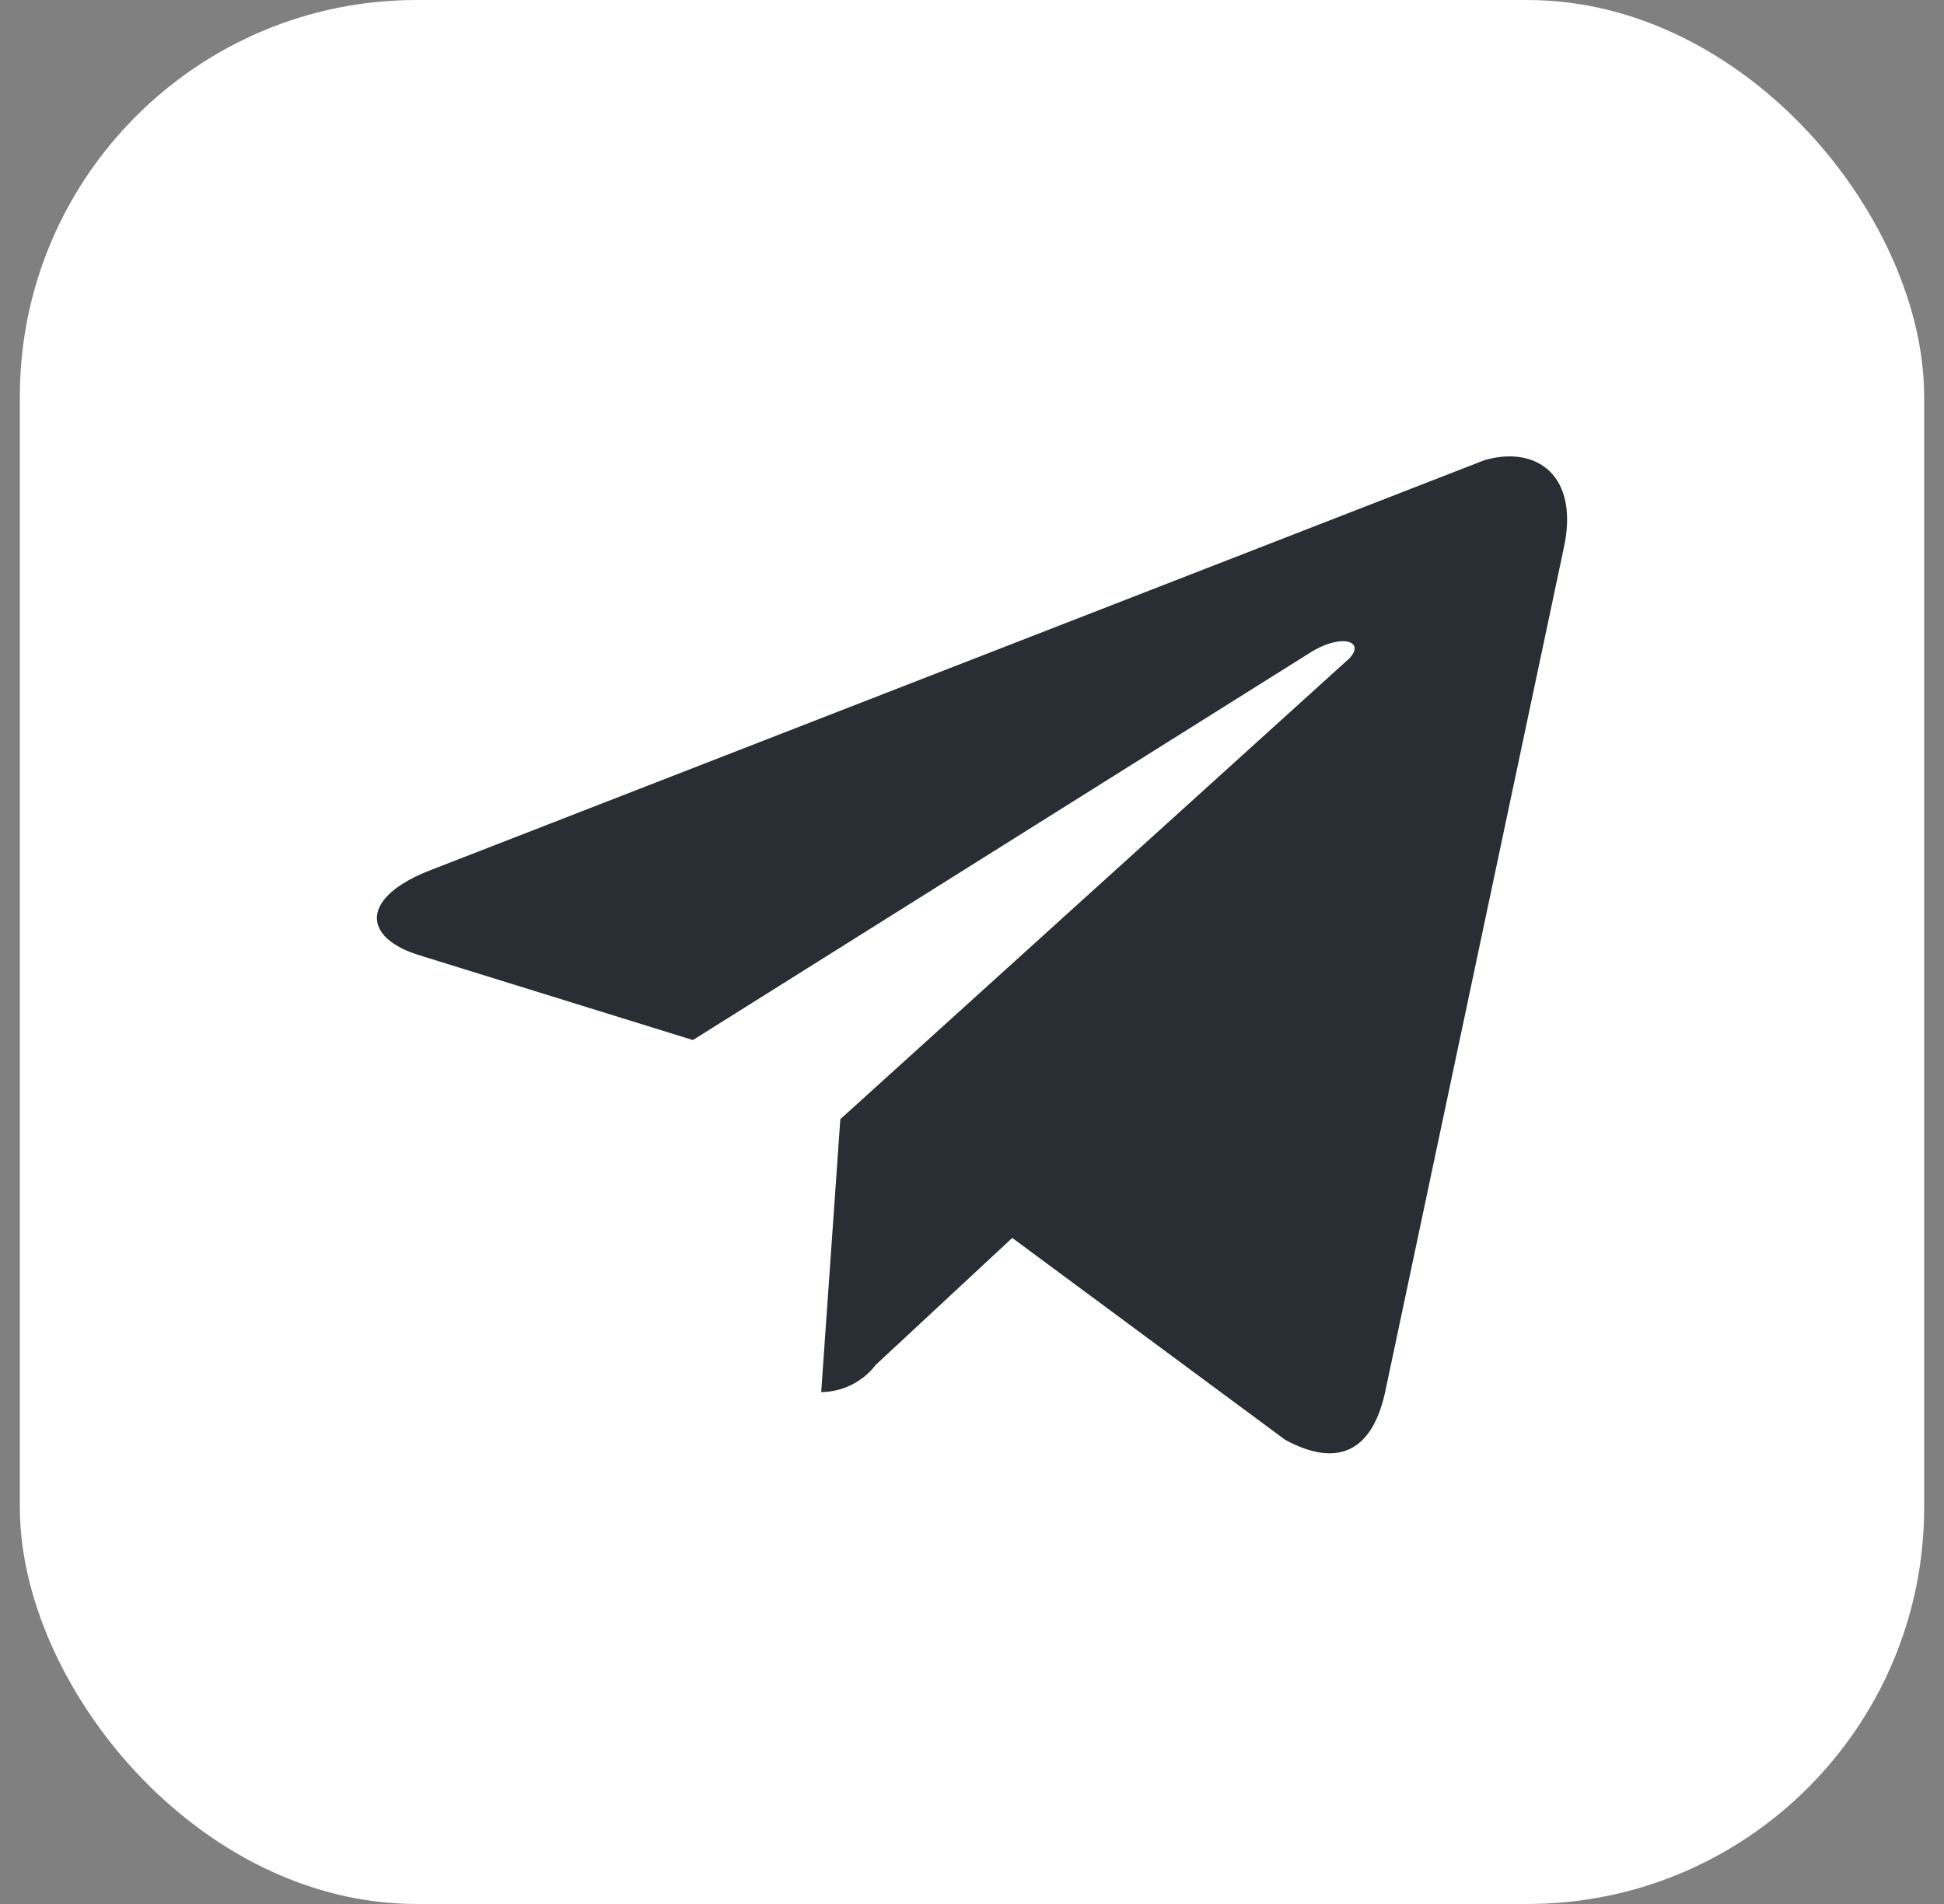 <svg width="49" height="48" viewBox="0 0 49 48" fill="none" xmlns="http://www.w3.org/2000/svg">
<rect x="0" y="0" width="49" height="48" fill="#808080" stroke="none"/>
<rect x="0.5" width="48" height="48" rx="10" fill="white"/>
<path d="M39.412 13.836L34.906 35.129C34.562 36.643 33.667 36.987 32.395 36.299L25.515 31.208L22.075 34.407C21.913 34.619 21.705 34.791 21.466 34.91C21.228 35.029 20.966 35.092 20.699 35.095L21.181 28.215L33.908 16.692C34.493 16.21 33.908 15.935 33.083 16.416L17.465 26.22L10.586 24.087C9.107 23.64 9.072 22.608 10.895 21.92L37.417 11.601C38.724 11.222 39.825 11.979 39.412 13.836Z" fill="#292D34"/>
</svg>
